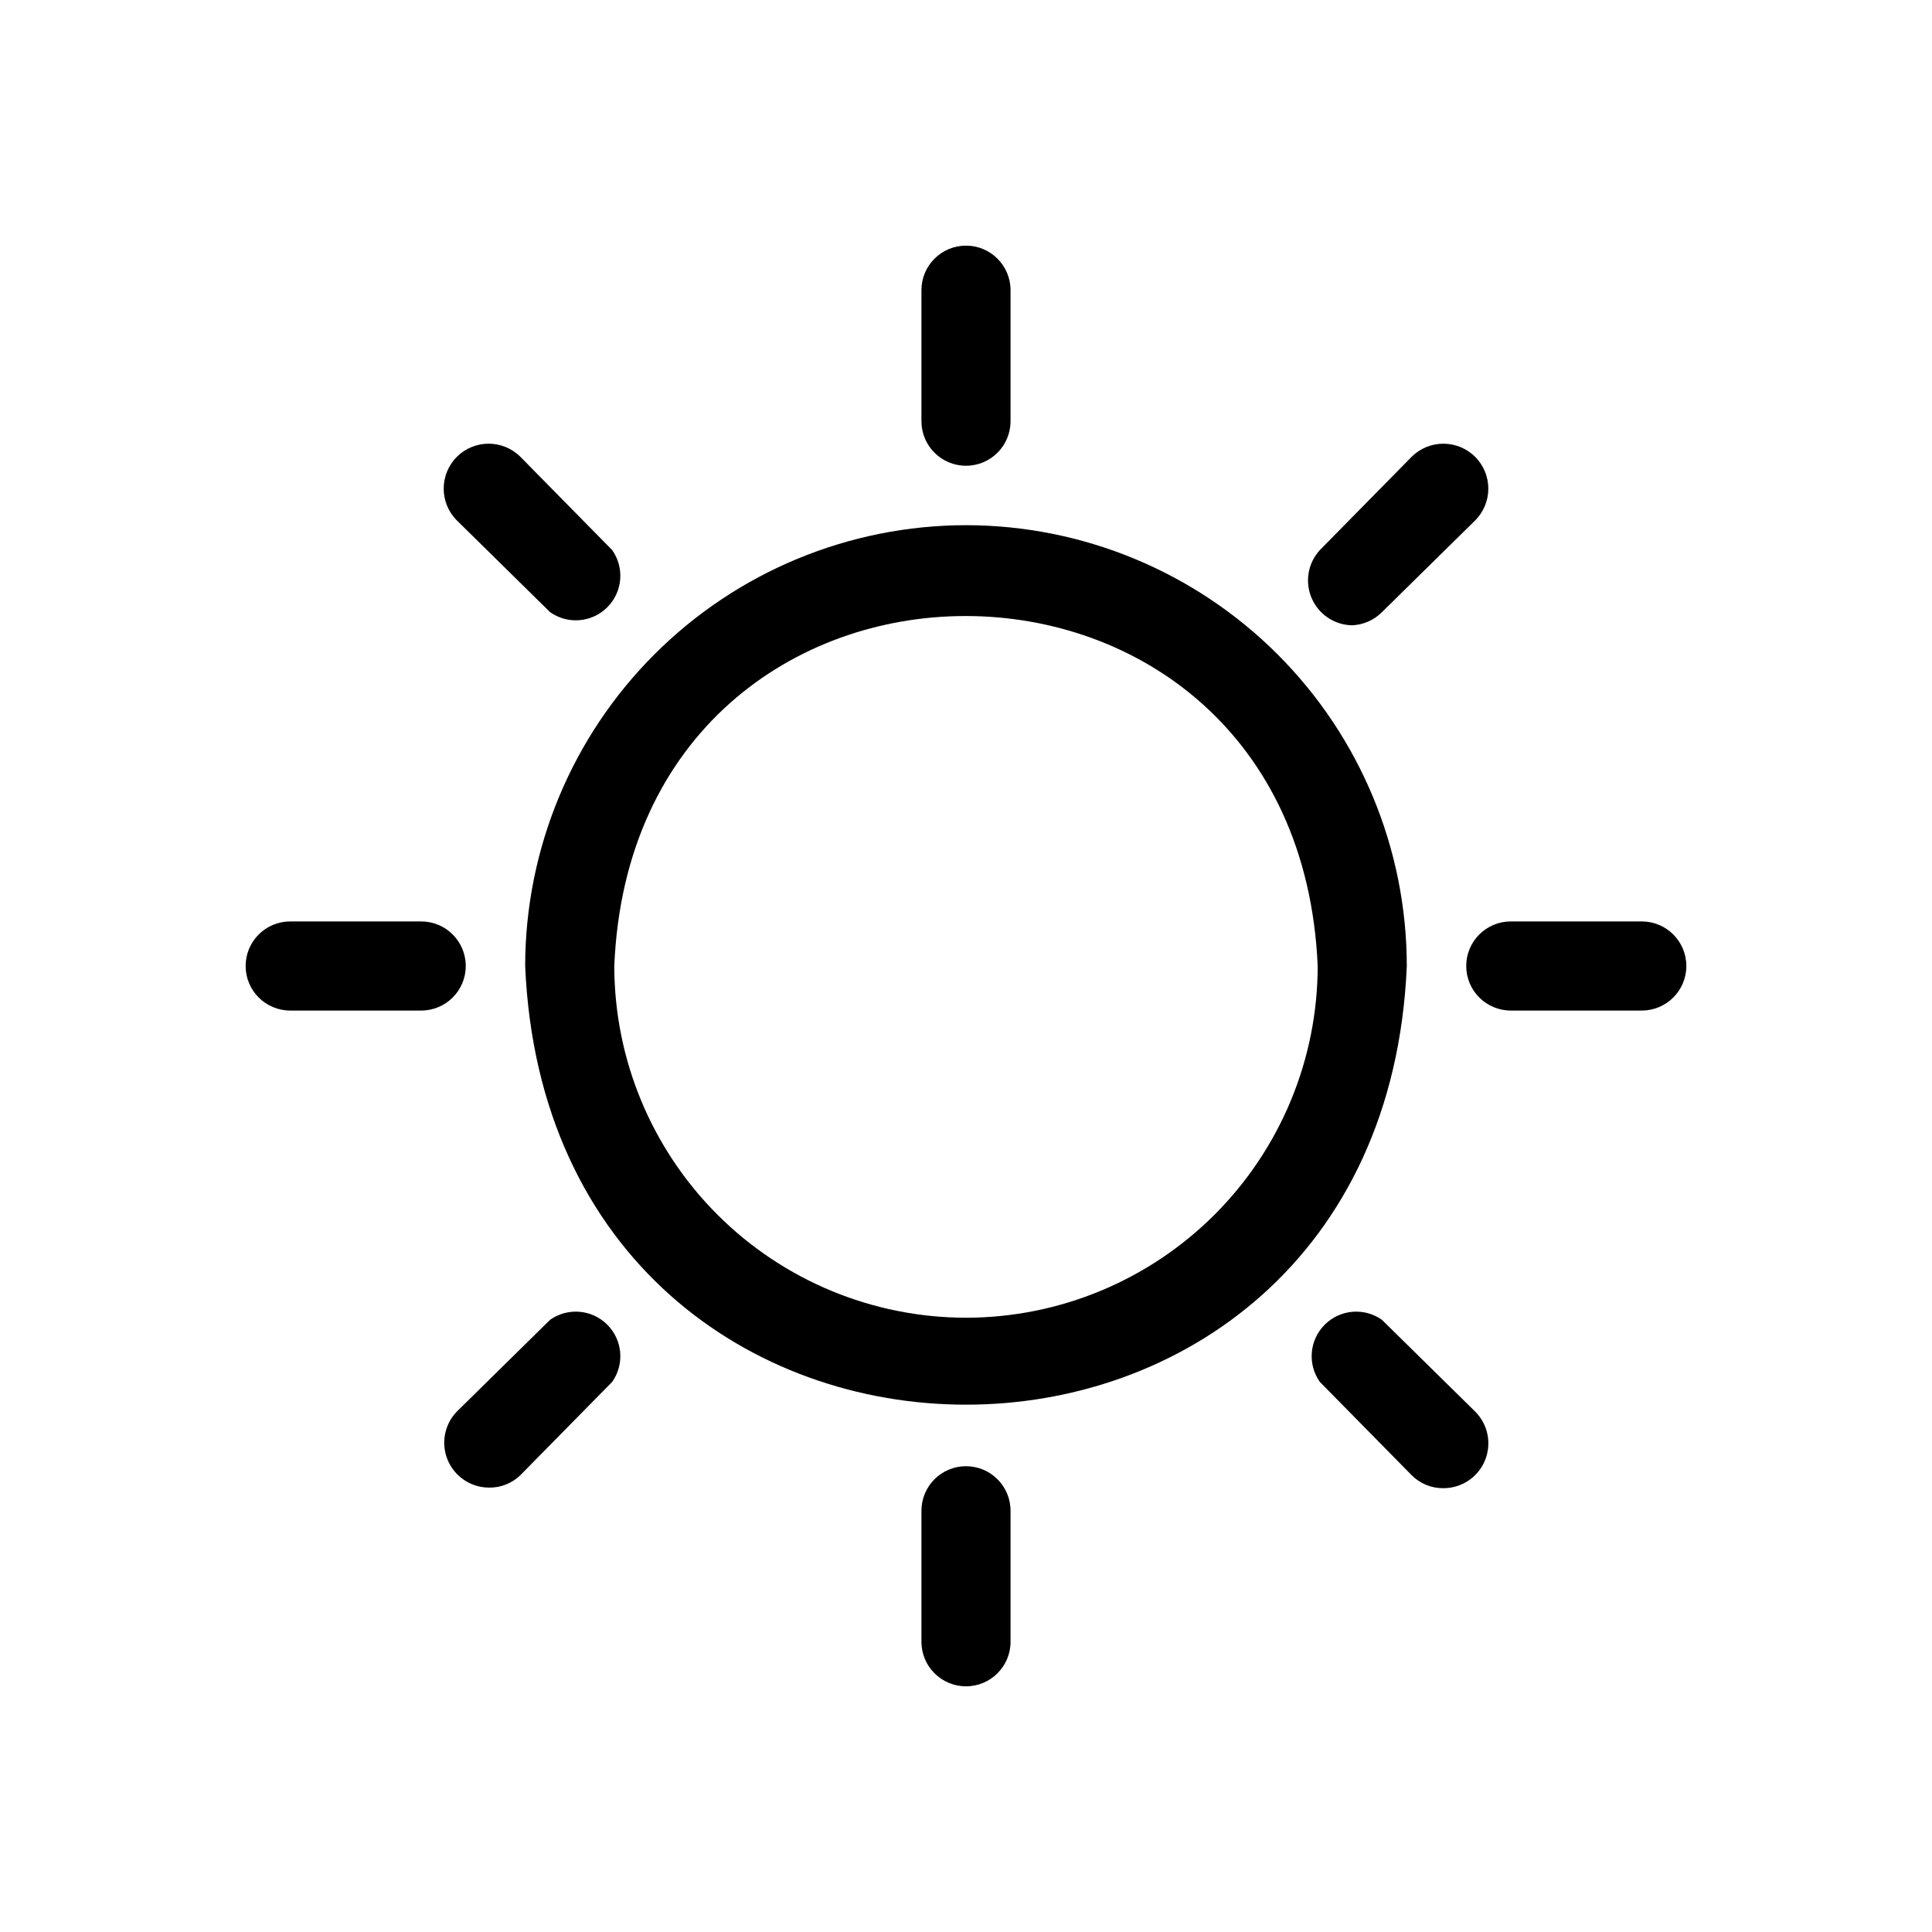 <?xml version="1.0" encoding="UTF-8"?>
<!-- Uploaded to: ICON Repo, www.svgrepo.com, Generator: ICON Repo Mixer Tools -->
<svg fill="#000000" width="800px" height="800px" version="1.1" viewBox="144 144 512 512" xmlns="http://www.w3.org/2000/svg">
 <g>
  <path d="m400 283.18c-30.977 0.023-60.68 12.336-82.582 34.242-21.906 21.902-34.219 51.605-34.242 82.582 6.613 155 227.03 155 233.64 0-0.023-30.977-12.336-60.68-34.238-82.582-21.906-21.906-51.605-34.219-82.582-34.242zm0 210.03c-24.715-0.02-48.41-9.848-65.883-27.32-17.477-17.477-27.301-41.172-27.324-65.883 5.117-123.67 181.05-123.67 186.41 0-0.02 24.711-9.848 48.406-27.32 65.883-17.477 17.473-41.172 27.301-65.883 27.32z"/>
  <path d="m400 267.43c6.519 0 11.805-5.285 11.805-11.809v-34.715c0-6.523-5.285-11.809-11.805-11.809-6.523 0-11.809 5.285-11.809 11.809v34.715c0 6.523 5.285 11.809 11.809 11.809z"/>
  <path d="m502.34 309.71c2.965-0.133 5.769-1.367 7.871-3.465l24.719-24.324c4.652-4.652 4.652-12.195 0-16.848-4.652-4.648-12.195-4.648-16.848 0l-24.324 24.719c-3.16 3.453-4.004 8.438-2.152 12.734 1.852 4.301 6.055 7.109 10.734 7.184z"/>
  <path d="m579.09 388.19h-34.715c-6.519 0-11.809 5.285-11.809 11.809 0 6.519 5.289 11.805 11.809 11.805h34.715c6.523 0 11.809-5.285 11.809-11.805 0-6.523-5.285-11.809-11.809-11.809z"/>
  <path d="m510.21 493.75c-4.695-3.305-11.086-2.754-15.148 1.305-4.059 4.062-4.609 10.453-1.305 15.148l24.324 24.719c2.203 2.231 5.211 3.477 8.344 3.465 4.836 0.043 9.215-2.84 11.082-7.297 1.867-4.461 0.848-9.605-2.578-13.016z"/>
  <path d="m400 532.56c-6.523 0-11.809 5.289-11.809 11.809v34.715c0 6.523 5.285 11.809 11.809 11.809 6.519 0 11.805-5.285 11.805-11.809v-34.715c0-6.519-5.285-11.809-11.805-11.809z"/>
  <path d="m289.79 493.75-24.719 24.324c-3.293 3.402-4.254 8.438-2.441 12.816 1.812 4.375 6.051 7.258 10.789 7.336 3.164 0.102 6.234-1.094 8.5-3.305l24.324-24.719c3.305-4.695 2.754-11.086-1.305-15.148-4.062-4.059-10.453-4.609-15.148-1.305z"/>
  <path d="m267.43 400c0-6.523-5.285-11.809-11.809-11.809h-34.715c-6.523 0-11.809 5.285-11.809 11.809 0 6.519 5.285 11.805 11.809 11.805h34.715c6.523 0 11.809-5.285 11.809-11.805z"/>
  <path d="m289.79 306.24c4.695 3.305 11.086 2.754 15.148-1.305 4.059-4.062 4.609-10.453 1.305-15.148l-24.324-24.719c-4.652-4.648-12.195-4.648-16.848 0-4.648 4.652-4.648 12.195 0 16.848z"/>
 </g>
</svg>